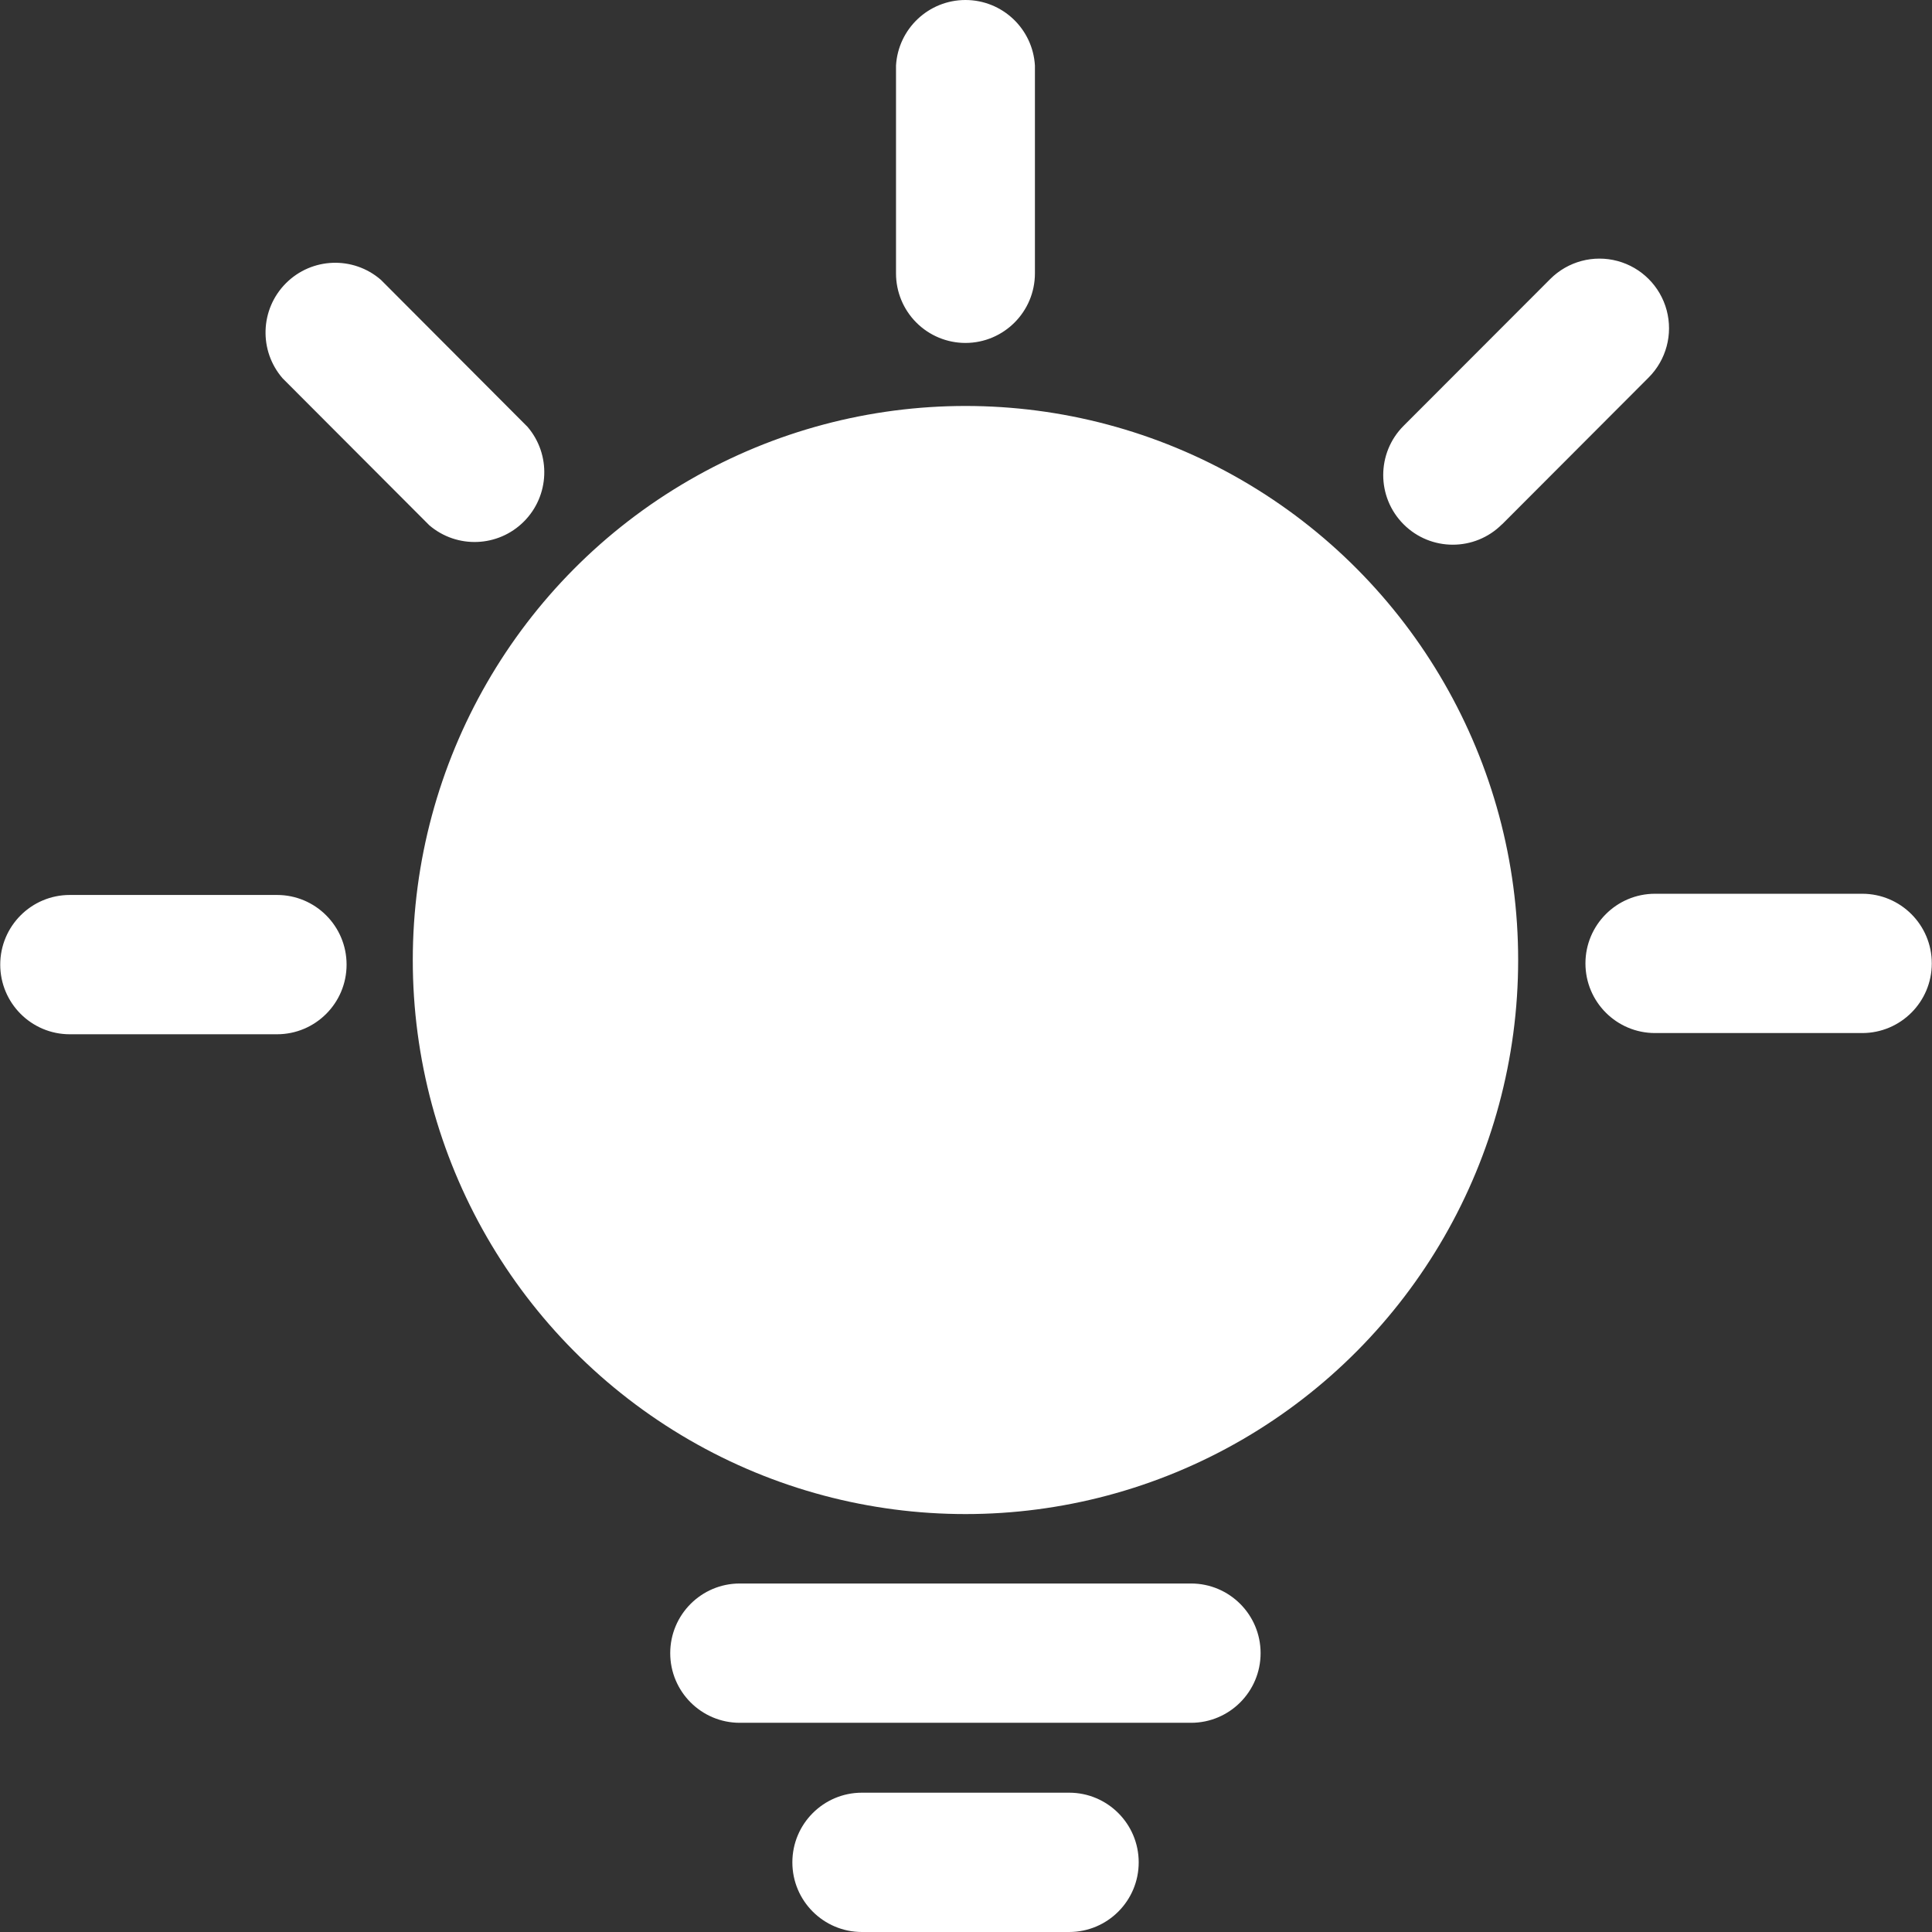 <?xml version="1.0" encoding="UTF-8" standalone="yes"?><svg fill="none" xmlns="http://www.w3.org/2000/svg" xmlns:xlink="http://www.w3.org/1999/xlink" version="1.2" baseProfile="tiny" x="0" y="0" width="256" height="256" viewBox="0 0 256 256"><rect x="0" y="0" width="256" height="256" fill="#333333" stroke="none"/><defs><linearGradient id="wps{d3e9cac1-1229-4839-8cce-068cf40a997d}@#5469ff_0.00@Accent1_0.00" x1="0" y1="0.5" x2="1" y2="0.5" spreadMethod="pad" gradientUnits="objectBoundingBox" gradientTransform="matrix(0.94,0.342,-0.342,0.94,0.201,-0.141)"><stop offset="0.04" stop-color="#5469ff" stop-opacity="1"/><stop offset="1" stop-color="rgba(55,111,255,0.4)" stop-opacity="0.4"/></linearGradient></defs><defs/><defs/><defs/><defs/><g id="åé¢æ§_10741939503.ç ç©¶åæ°" clip-path="url(#clip0_9_25955)"><g id="Group"><g id="Group_2"><g id="Group_3"><path id="Vector" fill="#ffffff" fill-opacity="1" d="M 54.696 127.207 C 54.696 100.978 68.655 76.735 91.321 63.628 C 113.974 50.514 141.901 50.514 164.554 63.628 C 187.22 76.761 201.173 100.993 201.163 127.207 C 201.163 153.421 187.204 177.664 164.554 190.786 C 141.901 203.901 113.974 203.901 91.321 190.786 C 68.649 177.657 54.69 153.425 54.696 127.207 M 141.664 237.541 C 146.756 237.541 150.884 241.674 150.884 246.771 C 150.884 251.868 146.756 256 141.664 256 L 114.211 256 C 109.119 256 104.992 251.868 104.992 246.771 C 104.992 241.674 109.119 237.541 114.211 237.541 L 141.664 237.541 M 127.93 45.442 C 125.486 45.442 123.142 44.469 121.416 42.738 C 119.689 41.007 118.721 38.659 118.726 36.213 L 118.726 8.686 C 119.013 3.808 123.049 0 127.93 0 C 132.811 0 136.846 3.808 137.133 8.686 L 137.133 36.213 C 137.134 41.304 133.015 45.433 127.93 45.442 M 56.889 69.605 L 37.456 50.137 C 34.271 46.476 34.457 40.972 37.882 37.535 C 41.307 34.098 46.805 33.898 50.47 37.078 L 69.903 56.562 C 73.037 60.229 72.827 65.692 69.42 69.106 C 66.013 72.52 60.556 72.737 56.889 69.605 M 36.704 118.587 C 41.796 118.587 45.924 122.719 45.924 127.816 C 45.924 132.914 41.796 137.046 36.704 137.046 L 9.251 137.046 C 4.159 137.046 0.031 132.914 0.031 127.816 C 0.031 122.719 4.159 118.587 9.251 118.587 L 36.72 118.587 L 36.704 118.587 M 246.752 118.427 C 251.845 118.427 255.973 122.559 255.973 127.656 C 255.973 132.753 251.845 136.885 246.752 136.885 L 219.299 136.885 C 214.207 136.885 210.079 132.753 210.079 127.656 C 210.079 122.559 214.207 118.427 219.299 118.427 L 246.752 118.427 M 199.018 69.477 C 195.416 73.078 189.578 73.075 185.98 69.469 C 182.382 65.863 182.386 60.02 185.989 56.418 L 205.421 36.966 C 207.751 34.636 211.147 33.728 214.328 34.583 C 217.508 35.438 219.992 37.928 220.843 41.112 C 221.693 44.298 220.781 47.695 218.451 50.025 L 199.034 69.477 L 199.018 69.477 M 157.815 209.822 C 162.908 209.822 167.036 213.954 167.036 219.051 C 167.036 224.148 162.908 228.28 157.815 228.28 L 98.028 228.28 C 92.936 228.28 88.808 224.148 88.808 219.051 C 88.808 213.954 92.936 209.822 98.028 209.822 L 157.831 209.822 L 157.815 209.822"/></g></g></g></g><defs><clipPath id="clip0_9_25955" clipPathUnits="userSpaceOnUse"><rect fill="#ffffff" x="0" y="0" width="256" height="256"/></clipPath></defs></svg>
